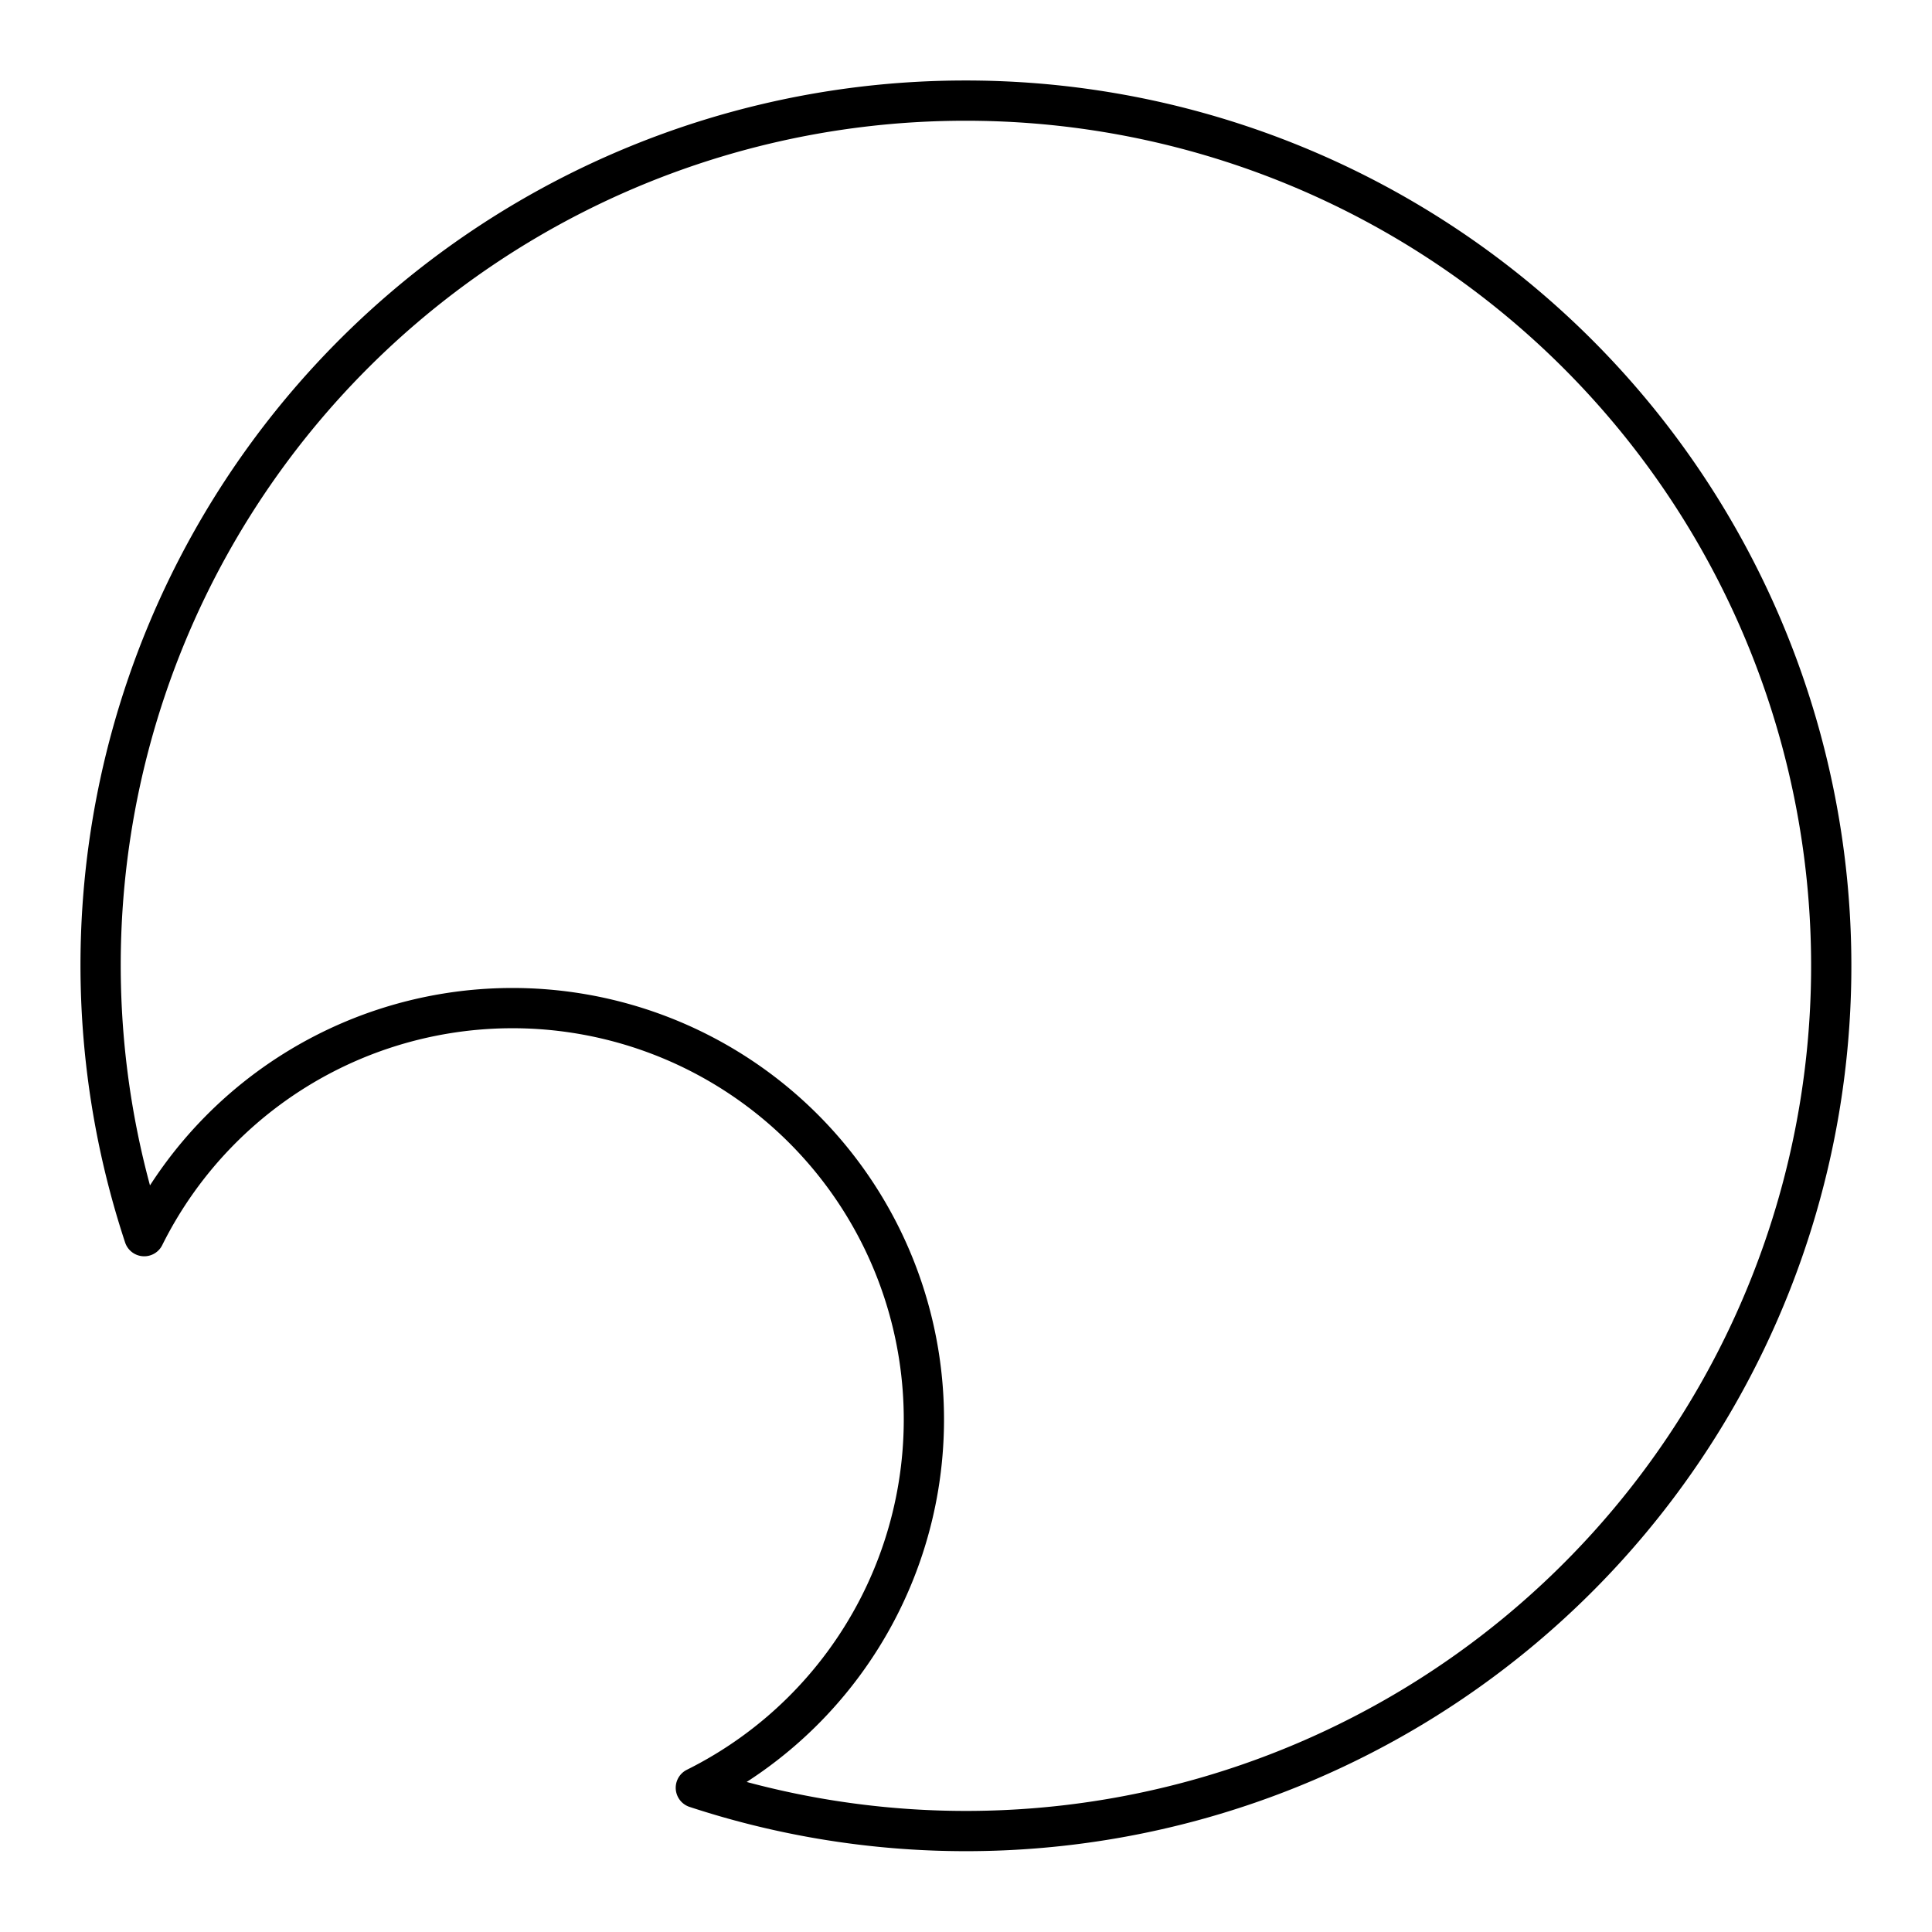 <?xml version="1.0" encoding="utf-8"?><!-- Uploaded to: SVG Repo, www.svgrepo.com, Generator: SVG Repo Mixer Tools -->
<svg width="800px" height="800px" viewBox="0 0 48 48" xmlns="http://www.w3.org/2000/svg"><defs><style>.a{fill:none;stroke:#000000;stroke-linecap:round;stroke-linejoin:round;}</style></defs><path class="a" d="M24,2.5A21.477,21.477,0,0,0,3.583,30.712,10.221,10.221,0,1,1,17.288,44.417,21.496,21.496,0,1,0,24,2.5Z"/></svg>